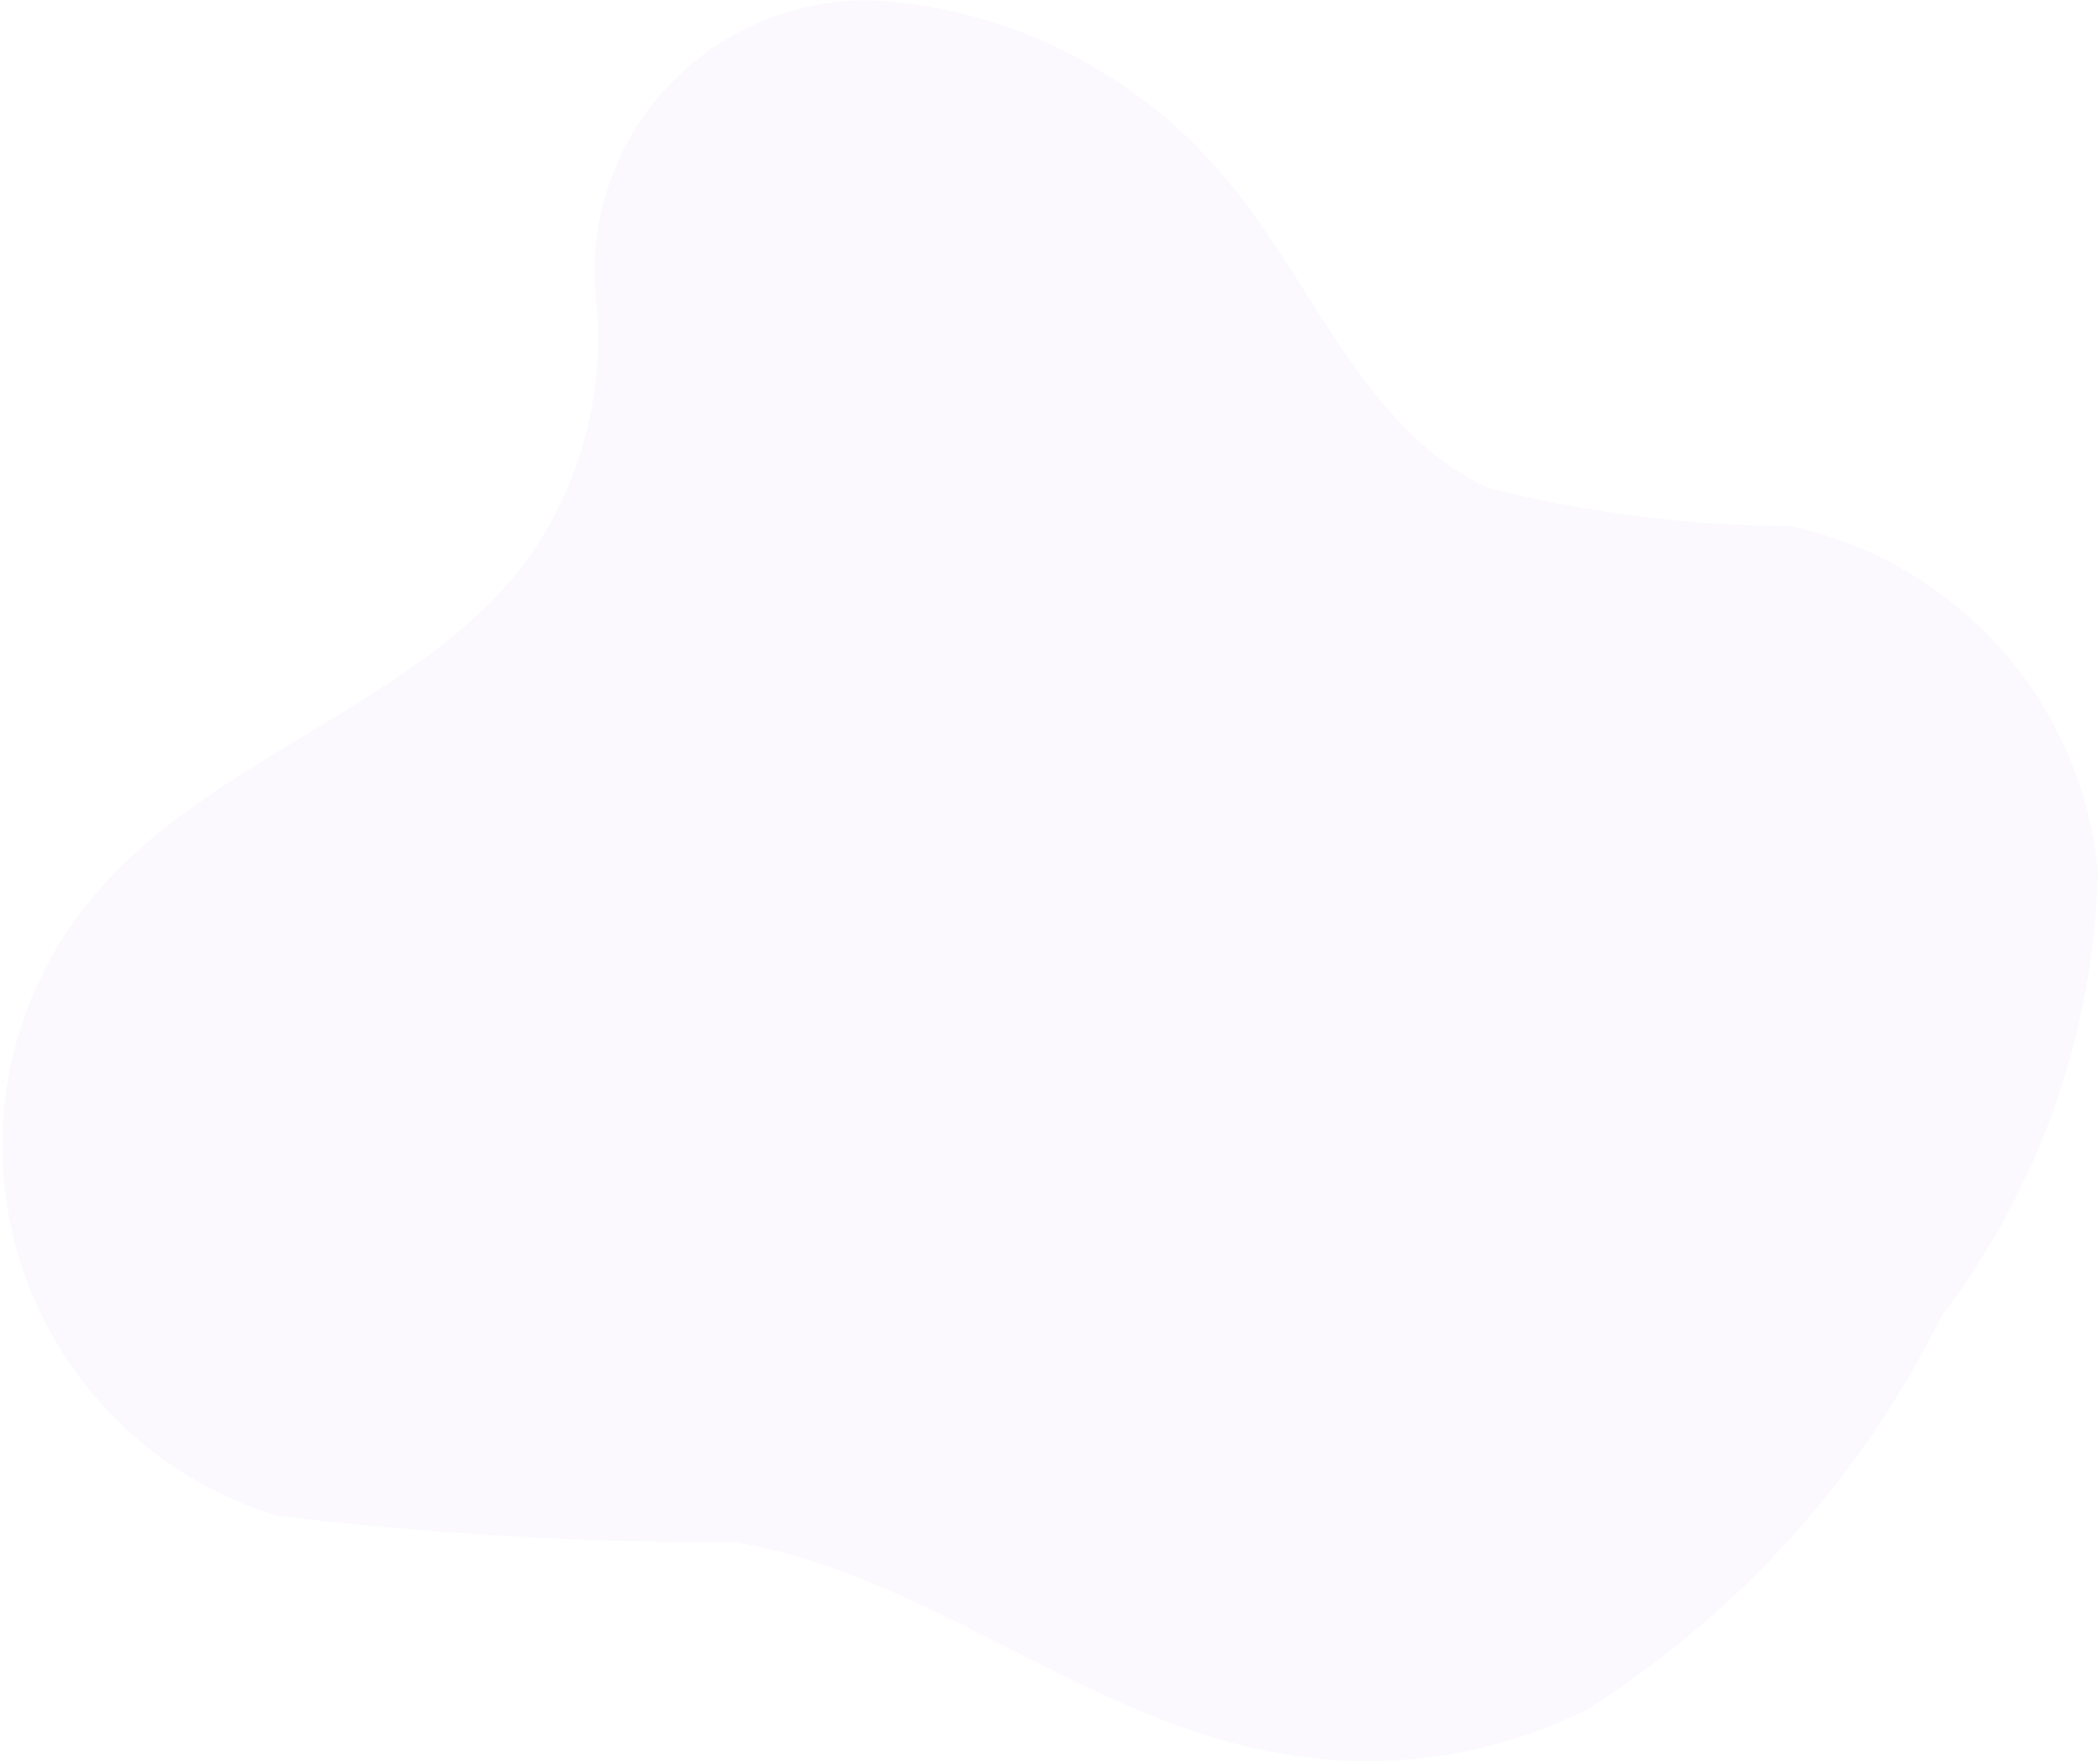 <svg width="653" height="549" viewBox="0 0 653 549" fill="none" xmlns="http://www.w3.org/2000/svg">
<path opacity="0.03" d="M604.395 409.519C634.805 369.609 651.814 321.148 653 271.038C650.494 245.332 639.863 221.084 622.64 201.795C605.417 182.505 582.495 169.17 557.179 163.715C525.568 163.626 494.087 159.673 463.441 151.944C425.251 134.634 409.281 88.935 382.201 56.392C369.137 40.454 353.008 27.282 334.764 17.65C316.519 8.019 296.528 2.122 275.965 0.308C263.45 -0.612 250.887 1.252 239.183 5.766C227.479 10.279 216.927 17.33 208.289 26.407C199.652 35.484 193.144 46.361 189.237 58.253C185.331 70.144 184.122 82.753 185.699 95.167C188.094 123.188 180.469 151.149 164.174 174.101C130.15 219.8 65.575 235.033 28.774 279.347C15.989 294.619 7.194 312.811 3.177 332.298C-0.84 351.785 0.044 371.961 5.752 391.025C11.46 410.088 21.812 427.445 35.886 441.546C49.96 455.647 67.316 466.053 86.406 471.835C133.88 477.403 181.642 480.178 229.443 480.144C289.852 490.531 339.151 536.229 399.56 545.923C431.713 551.483 464.806 546.631 493.993 532.075C541.382 502.108 579.579 459.706 604.395 409.519Z" fill="#6F24CB"/>
</svg>
